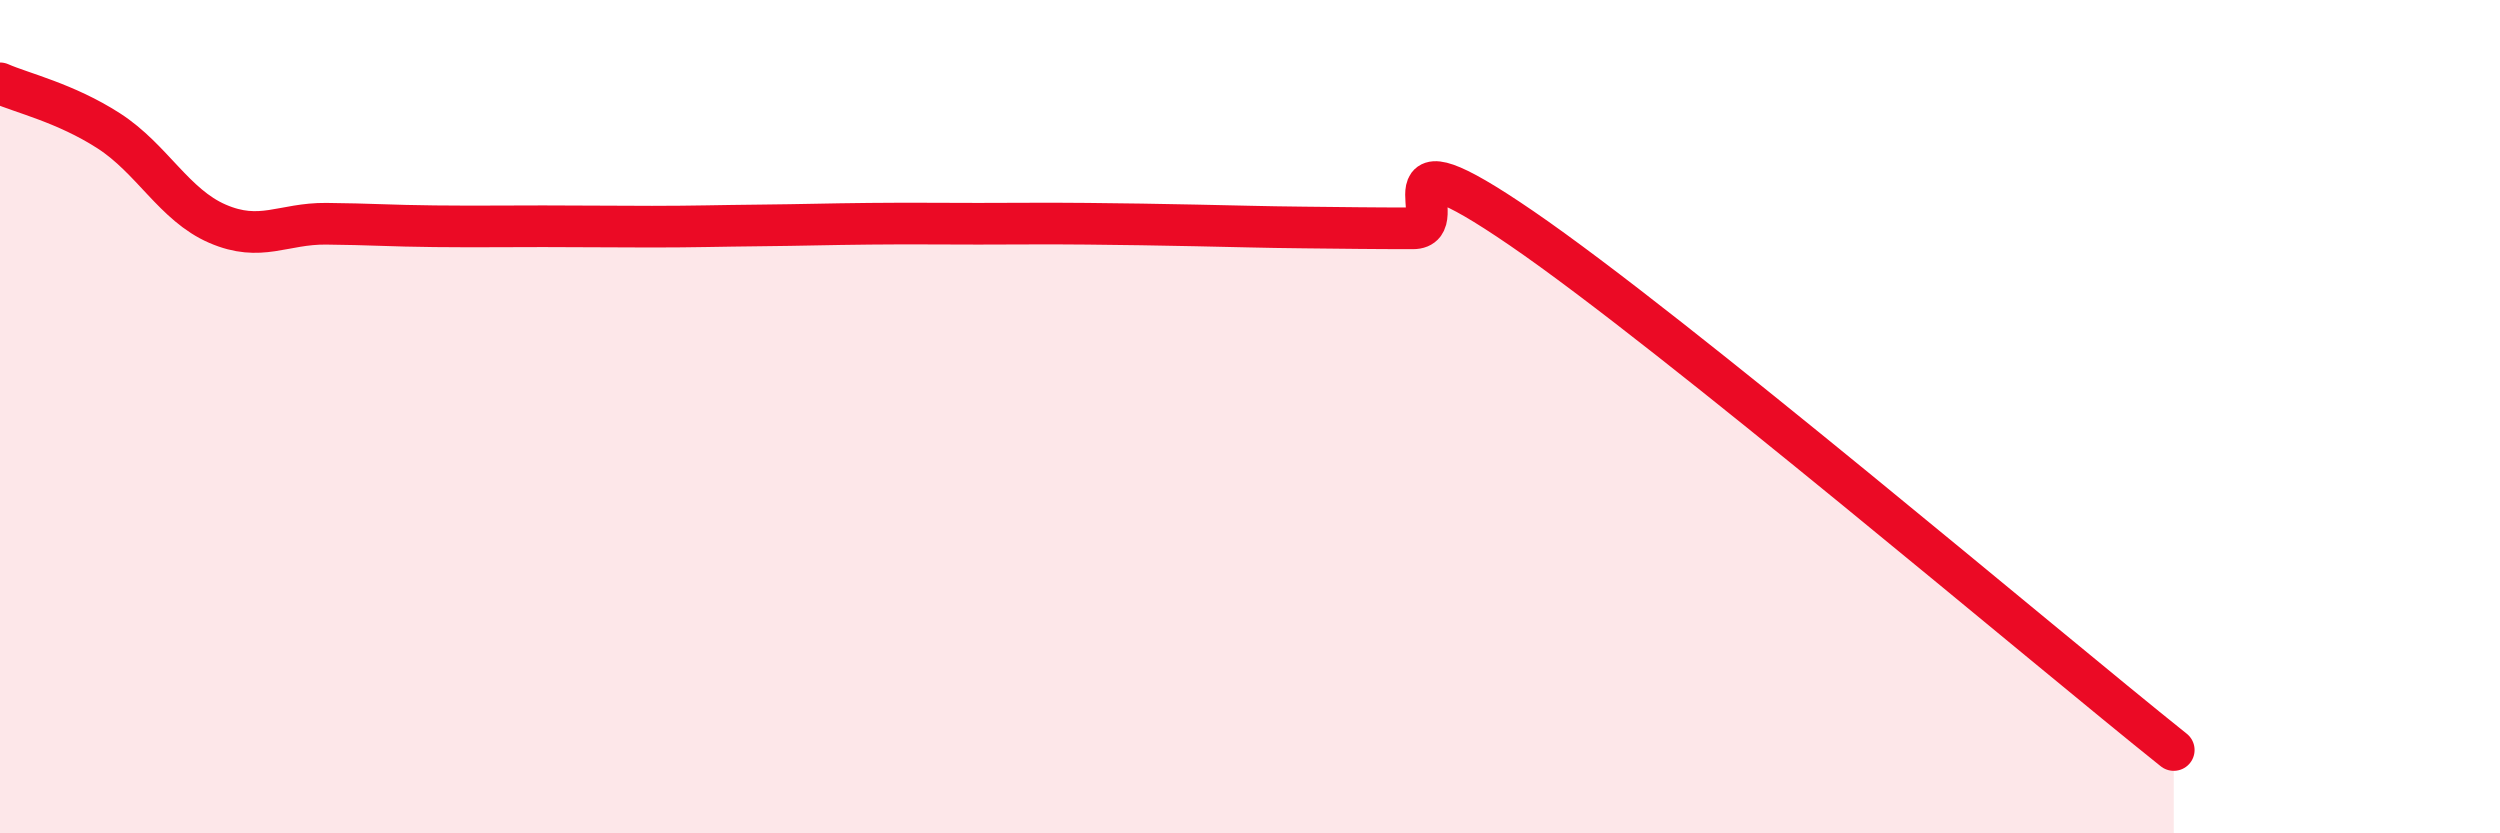 
    <svg width="60" height="20" viewBox="0 0 60 20" xmlns="http://www.w3.org/2000/svg">
      <path
        d="M 0,2 C 0.52,2.23 1.57,2.47 2.61,3.14 C 3.65,3.81 4.18,4.92 5.22,5.37 C 6.26,5.82 6.79,5.36 7.83,5.37 C 8.87,5.38 9.39,5.42 10.43,5.43 C 11.47,5.44 12,5.43 13.04,5.43 C 14.08,5.43 14.61,5.44 15.65,5.44 C 16.69,5.44 17.22,5.42 18.26,5.41 C 19.3,5.4 19.83,5.38 20.87,5.37 C 21.91,5.36 22.44,5.37 23.48,5.37 C 24.52,5.37 25.05,5.36 26.09,5.37 C 27.13,5.38 27.66,5.39 28.7,5.41 C 29.74,5.43 30.26,5.45 31.3,5.46 C 32.34,5.47 32.87,5.48 33.91,5.48 C 34.95,5.48 32.87,2.98 36.52,5.48 C 40.17,7.98 49.04,15.5 52.17,18L52.17 20L0 20Z"
        fill="#EB0A25"
        opacity="0.1"
        stroke-linecap="round"
        stroke-linejoin="round"
      />
      <path
        d="M 0,2 C 0.52,2.23 1.57,2.47 2.61,3.14 C 3.65,3.81 4.18,4.92 5.22,5.37 C 6.26,5.82 6.79,5.36 7.83,5.37 C 8.87,5.38 9.39,5.42 10.43,5.43 C 11.47,5.44 12,5.43 13.04,5.43 C 14.08,5.43 14.61,5.44 15.65,5.44 C 16.69,5.44 17.22,5.42 18.26,5.41 C 19.3,5.4 19.83,5.38 20.87,5.37 C 21.91,5.36 22.44,5.37 23.48,5.37 C 24.52,5.37 25.05,5.36 26.09,5.37 C 27.13,5.38 27.66,5.39 28.7,5.41 C 29.74,5.43 30.26,5.45 31.3,5.46 C 32.34,5.47 32.87,5.48 33.91,5.48 C 34.95,5.48 32.87,2.98 36.52,5.48 C 40.17,7.98 49.04,15.5 52.17,18"
        stroke="#EB0A25"
        stroke-width="1"
        fill="none"
        stroke-linecap="round"
        stroke-linejoin="round"
      />
    </svg>
  